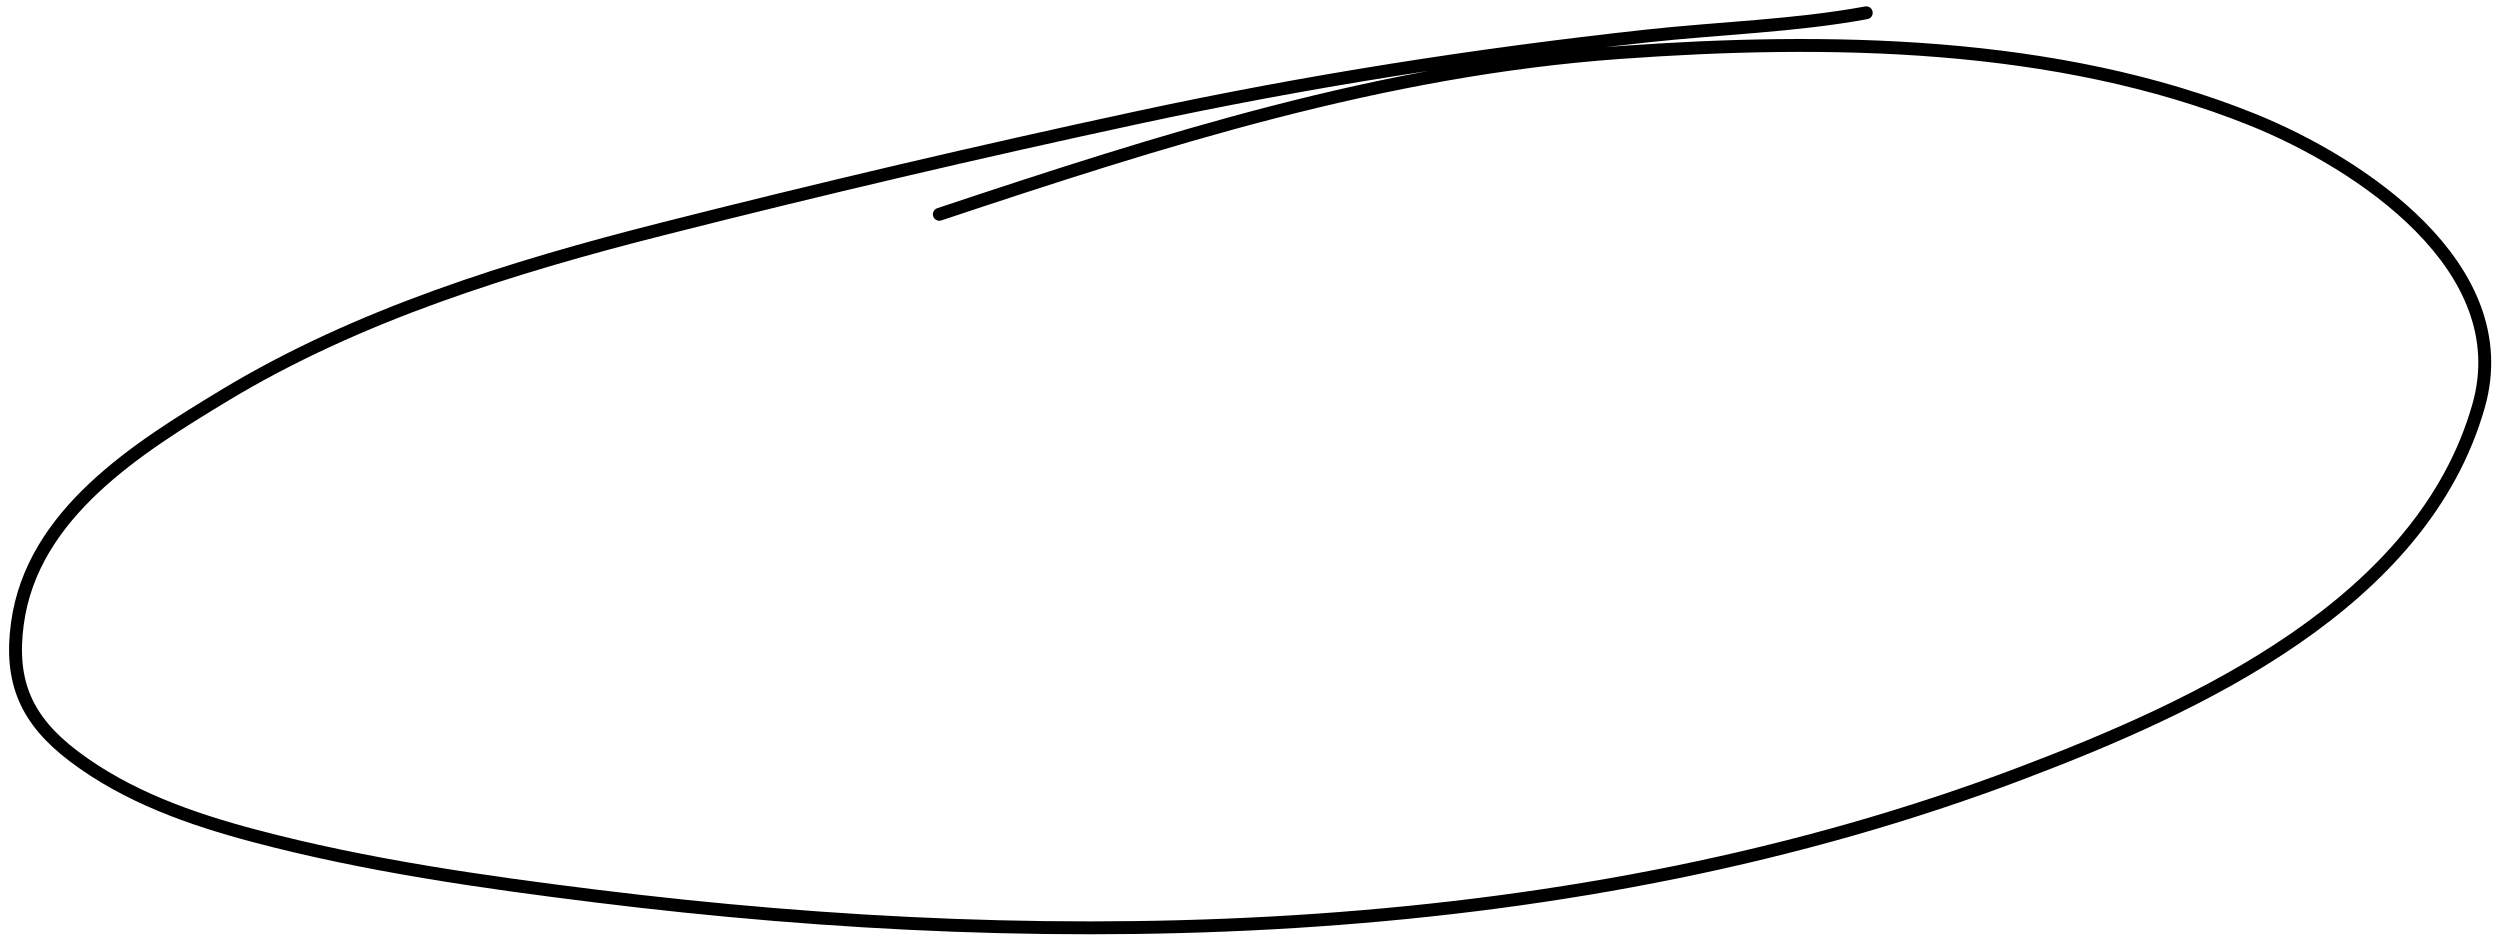 <?xml version="1.0" encoding="UTF-8"?> <svg xmlns="http://www.w3.org/2000/svg" width="194" height="73" viewBox="0 0 194 73" fill="none"> <path d="M144.822 0.993C139.209 2.024 133.439 2.175 127.773 2.796C114.473 4.253 101.393 6.301 88.31 9.116C75.94 11.778 63.611 14.67 51.346 17.782C39.71 20.733 27.752 24.436 17.421 30.683C10.685 34.756 2.505 39.851 1.35 48.383C0.738 52.9 2.025 55.882 5.715 58.678C9.85 61.81 14.802 63.553 19.767 64.867C28.422 67.159 37.391 68.437 46.264 69.537C82.716 74.054 122.135 73.167 156.854 60.002C170.405 54.864 187.981 46.869 192.342 31.486C195.391 20.729 183.089 12.62 174.75 9.268C159.523 3.148 141.8 2.914 125.666 4.077C107.292 5.402 90.235 10.849 72.89 16.631" stroke="black" stroke-linecap="round"></path> </svg> 